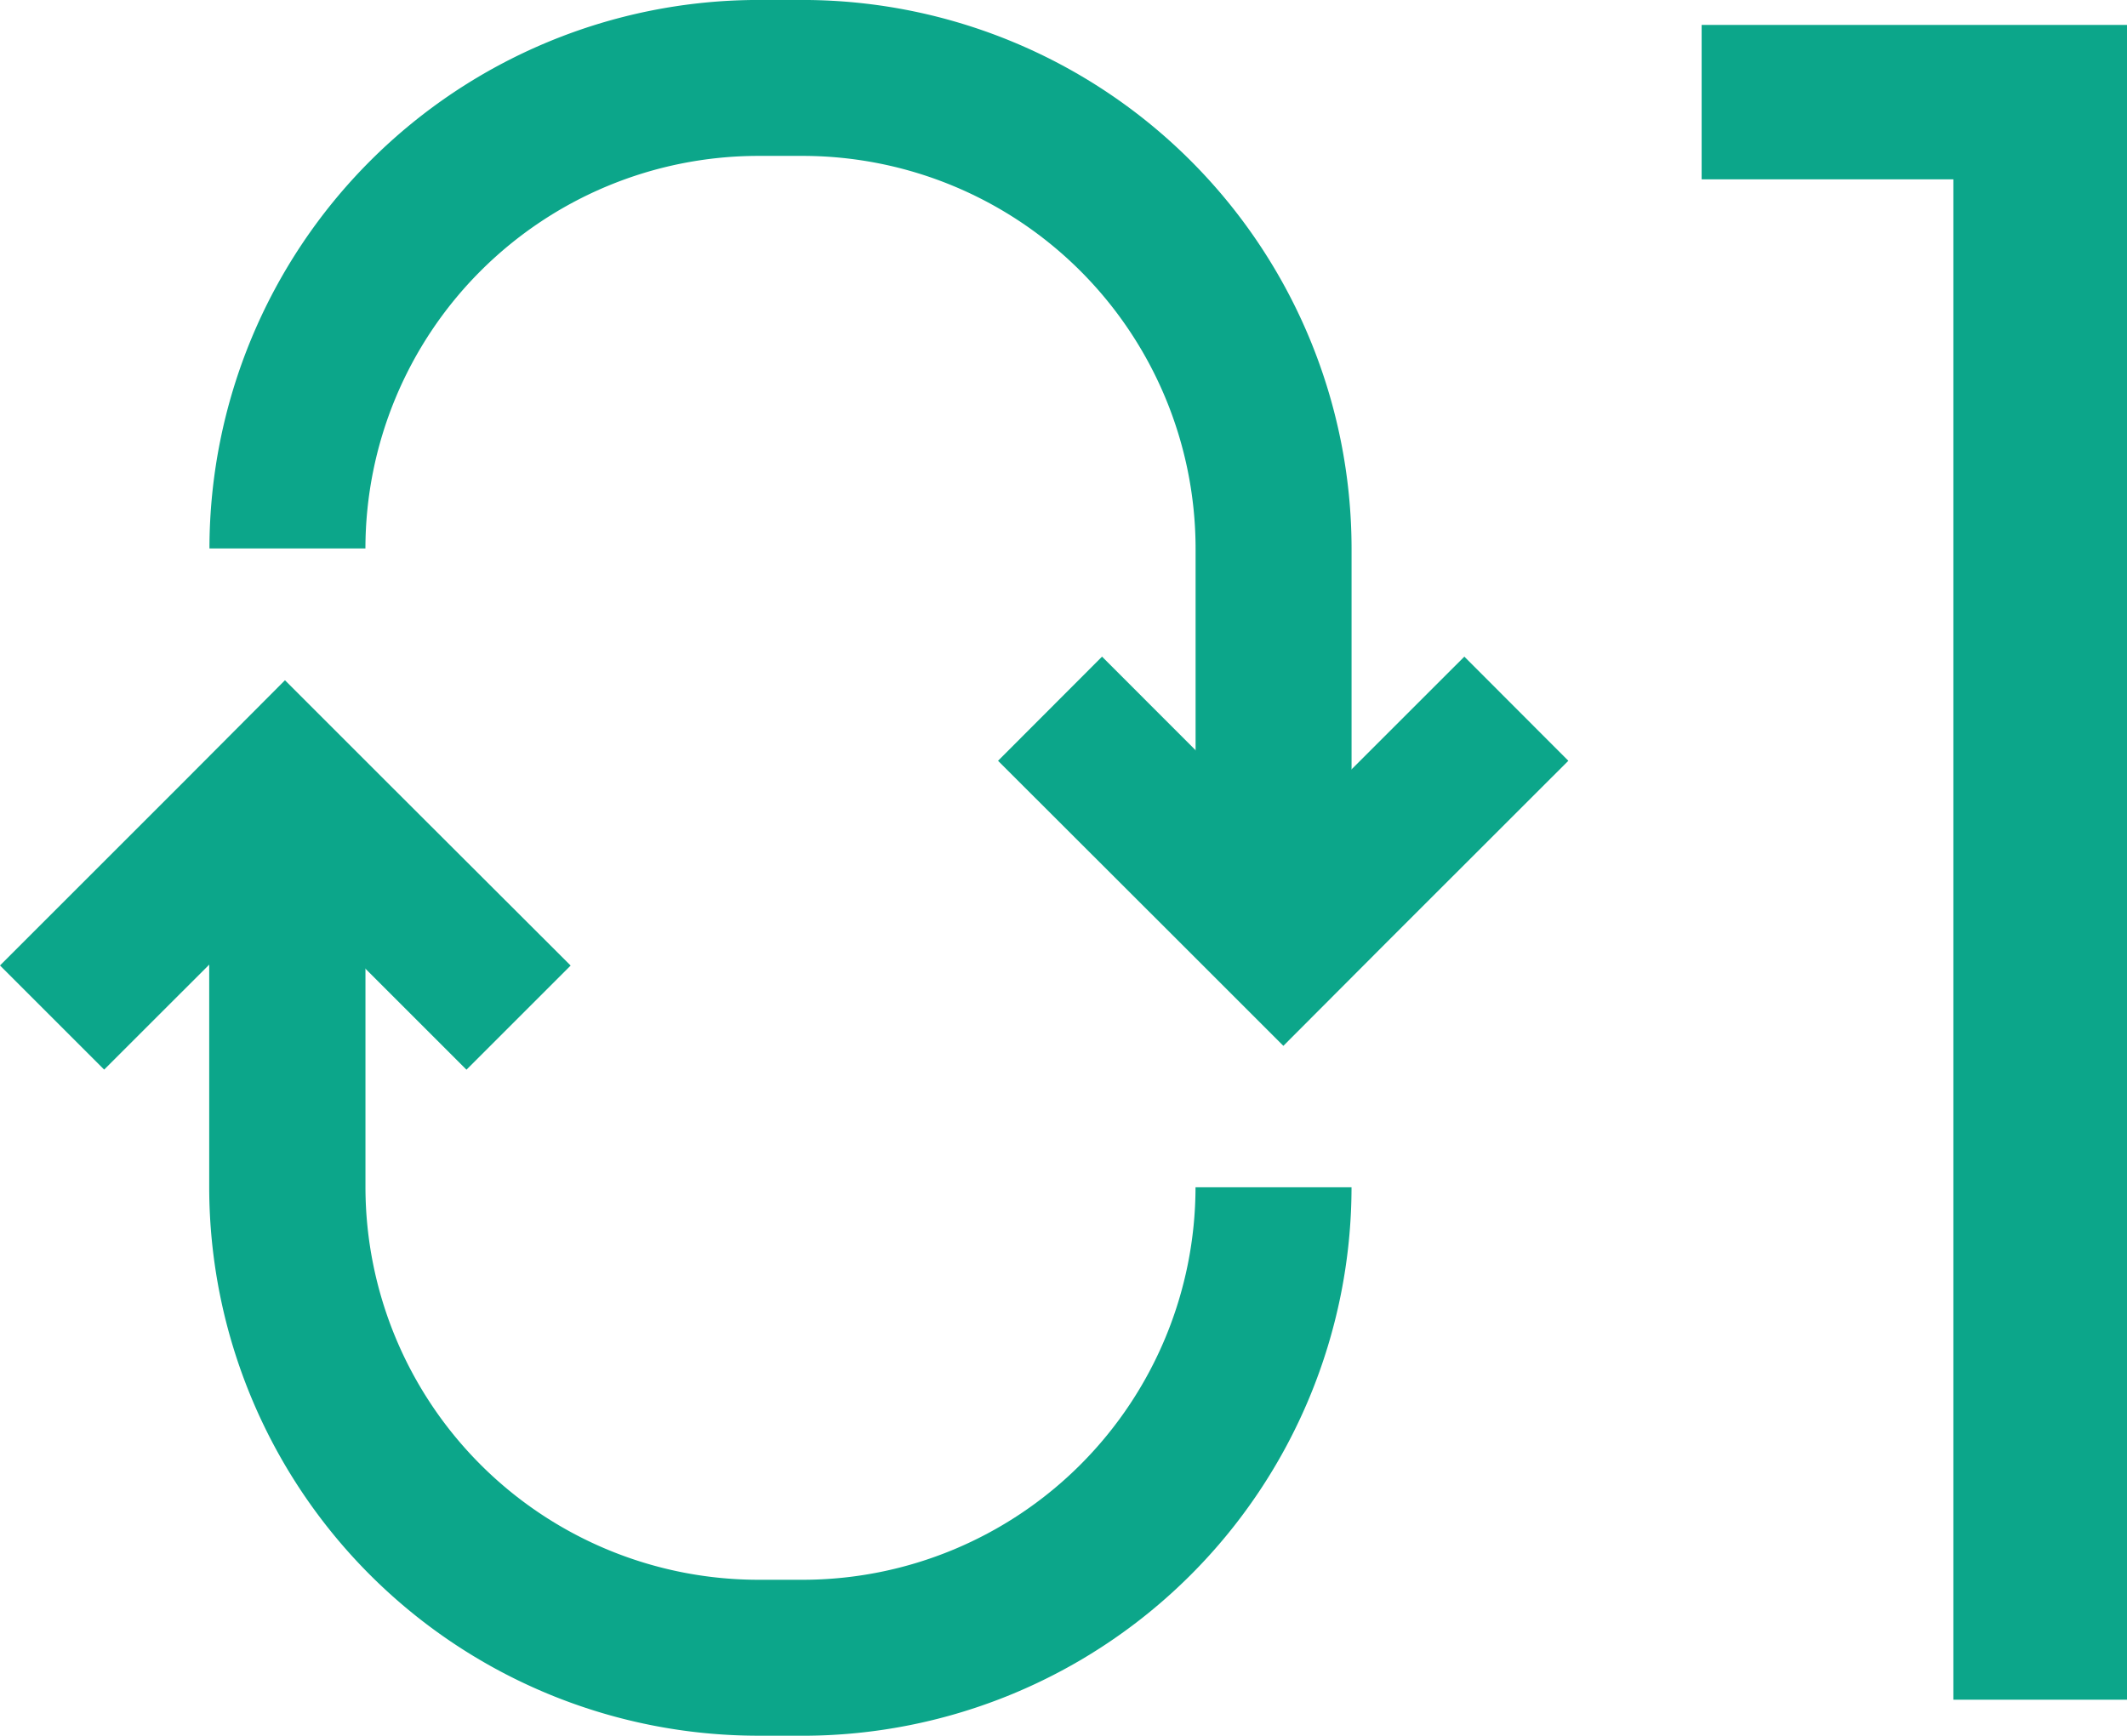 <svg id="icn_value01" xmlns="http://www.w3.org/2000/svg" xmlns:xlink="http://www.w3.org/1999/xlink" width="61.256" height="50" viewBox="0 0 61.256 50">
  <defs>
    <clipPath id="clip-path">
      <rect id="Rectangle_679" data-name="Rectangle 679" width="61.256" height="50" fill="#0ca68a"/>
    </clipPath>
  </defs>
  <g id="Group_652" data-name="Group 652" clip-path="url(#clip-path)">
    <path id="Path_2884" data-name="Path 2884" d="M24.332,54.53h-1.3a15.815,15.815,0,0,1-15.8-15.8V27.172h4.5V38.731A11.321,11.321,0,0,0,23.037,50.038h1.3a11.32,11.32,0,0,0,11.3-11.307H40.13a15.817,15.817,0,0,1-15.8,15.8" transform="translate(-1.207 -4.529)" fill="#0ca68a"/>
    <path id="Path_2885" data-name="Path 2885" d="M40.131,27.359H35.639V15.8A11.321,11.321,0,0,0,24.332,4.492H23.037A11.32,11.32,0,0,0,11.731,15.8H7.239A15.817,15.817,0,0,1,23.037,0h1.294a15.816,15.816,0,0,1,15.8,15.8Z" transform="translate(-1.207 -0.001)" fill="#0ca68a"/>
    <path id="Path_2886" data-name="Path 2886" d="M11.207,26.517l-3-3-2.99,3L0,31.733l3,3,5.217-5.214,5.217,5.217,3-3Z" transform="translate(0 -3.921)" fill="#0ca68a"/>
    <path id="Path_2887" data-name="Path 2887" d="M39.708,30.912l3,3,2.992-3L50.915,25.7l-2.995-3L42.7,27.917,37.486,22.7l-2.995,3Z" transform="translate(-5.748 -3.784)" fill="#0ca68a"/>
    <path id="Path_2888" data-name="Path 2888" d="M58.807,5.31V.862h12.25V49.108h-5V5.31Z" transform="translate(-9.801 -0.144)" fill="#0ca68a"/>
  </g>
</svg>

